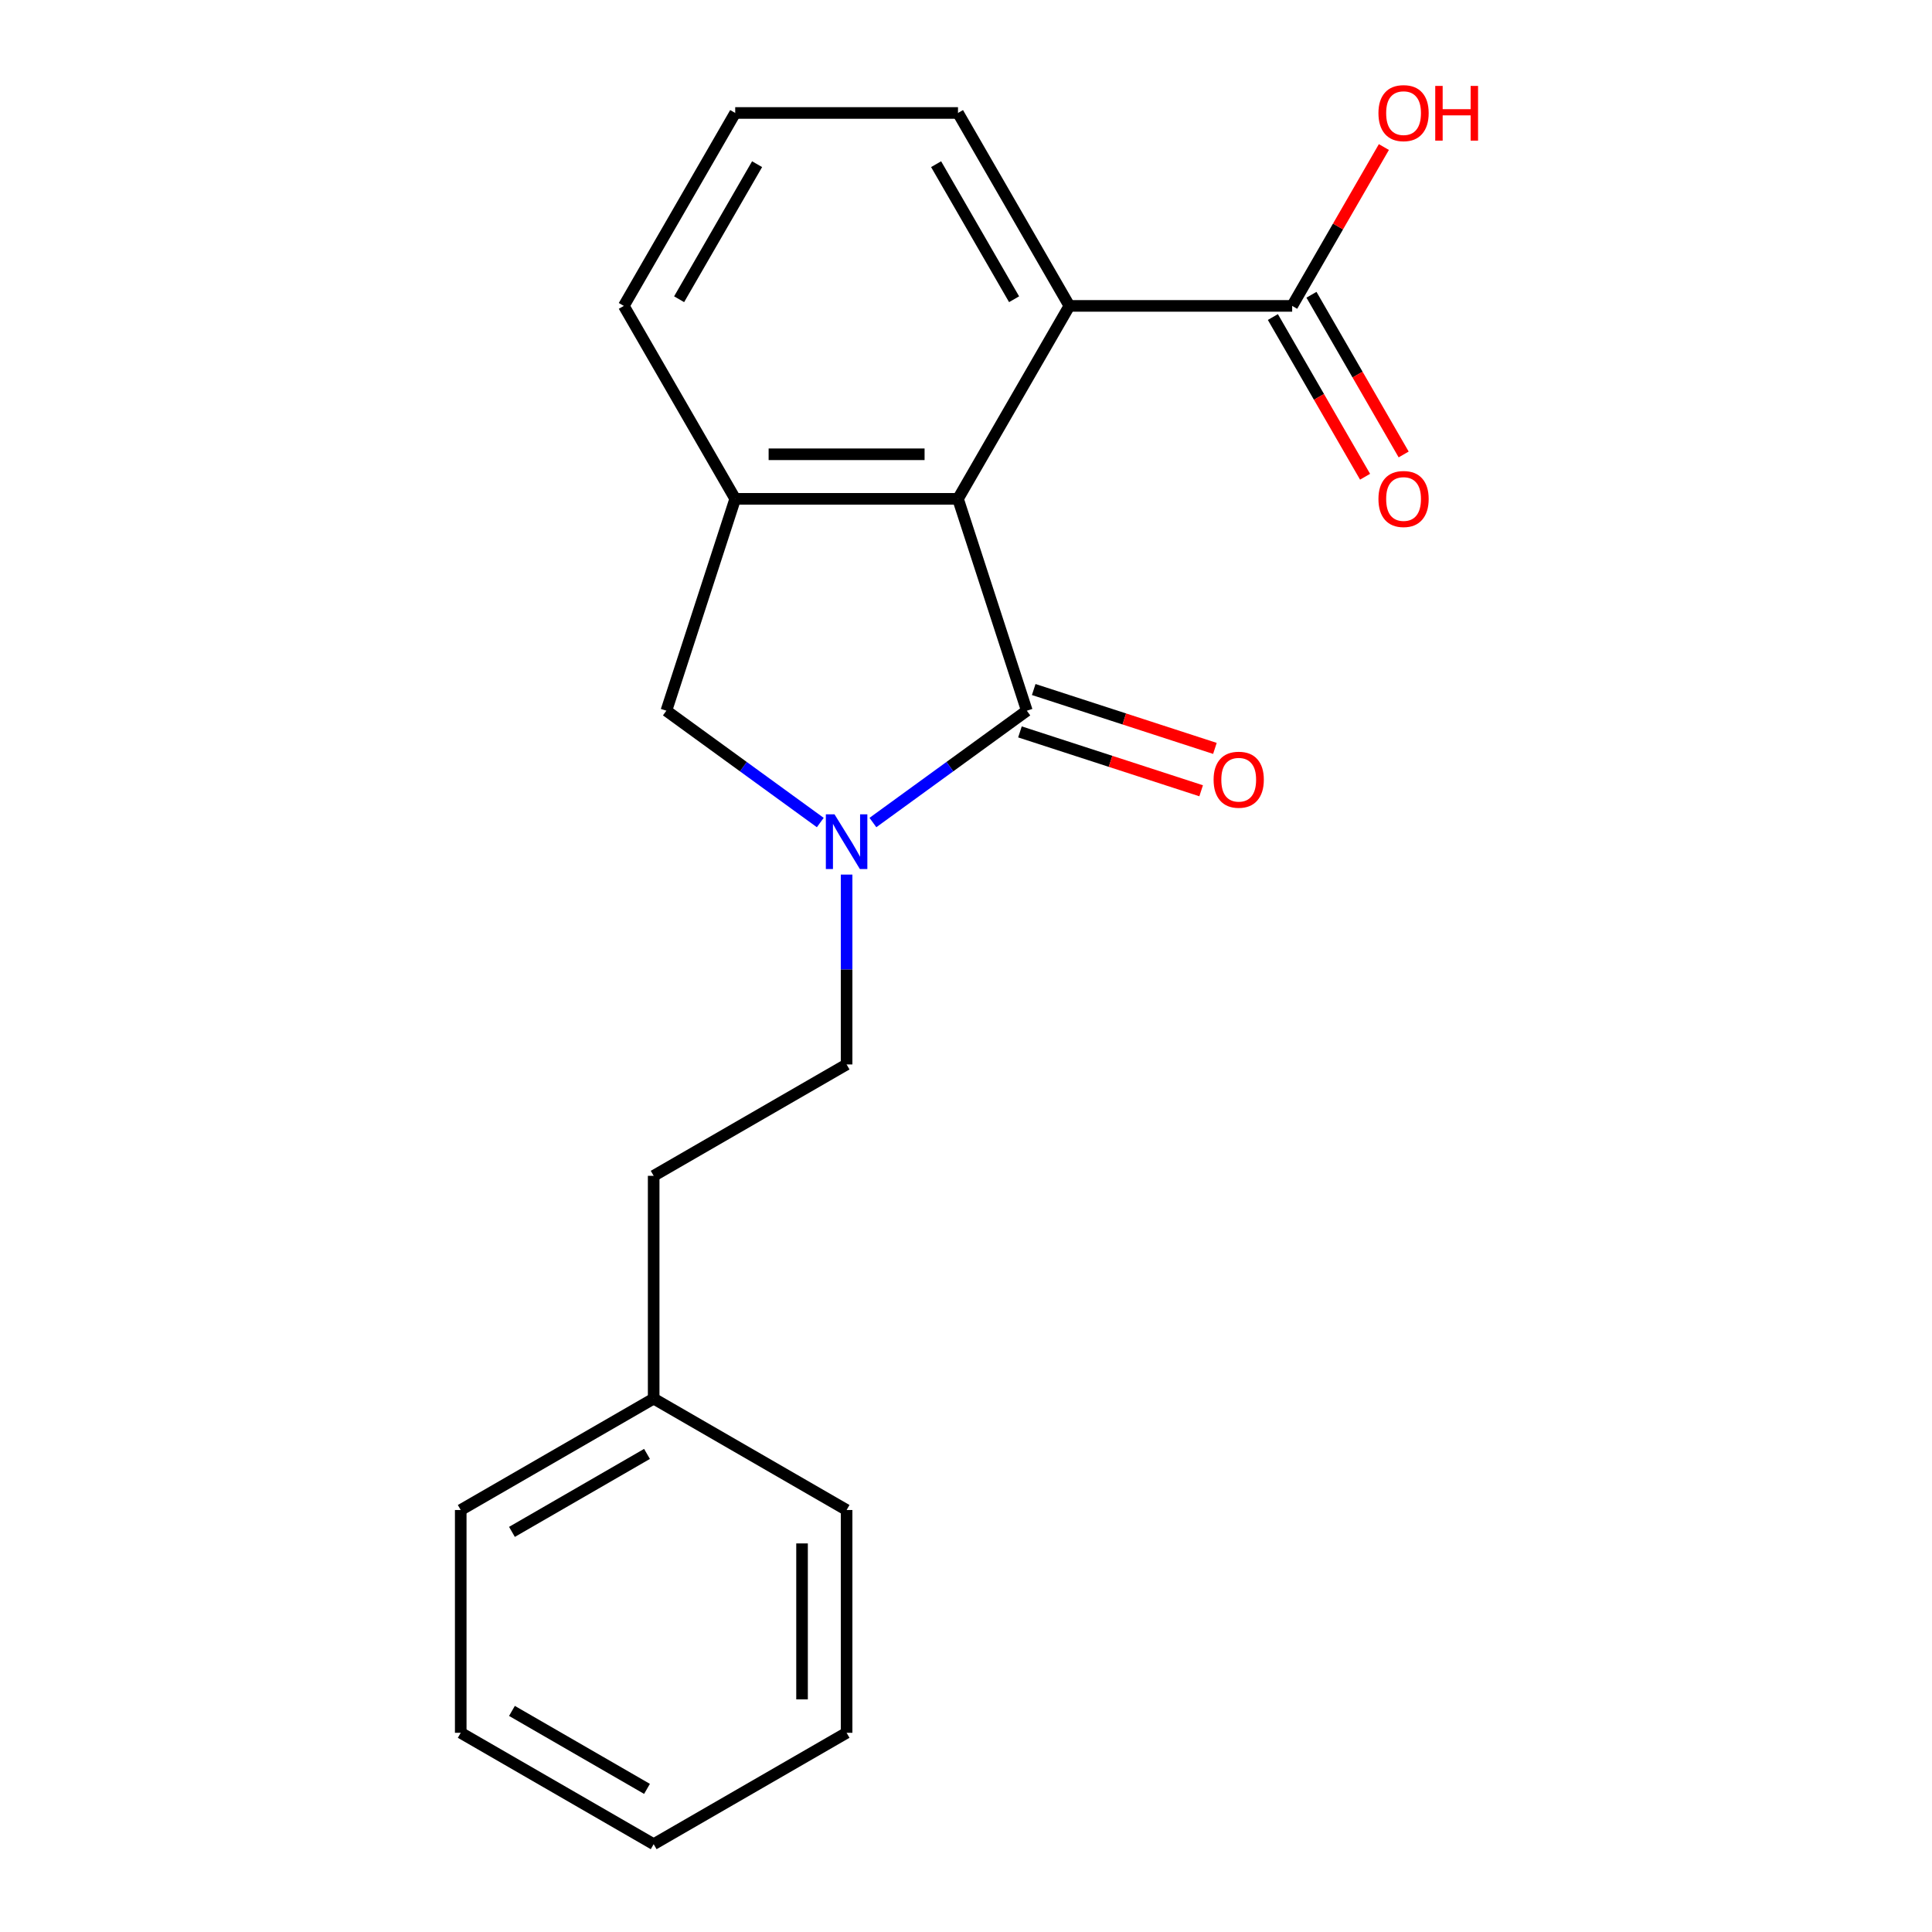 <?xml version='1.0' encoding='iso-8859-1'?>
<svg version='1.1' baseProfile='full'
              xmlns='http://www.w3.org/2000/svg'
                      xmlns:rdkit='http://www.rdkit.org/xml'
                      xmlns:xlink='http://www.w3.org/1999/xlink'
                  xml:space='preserve'
width='1000px' height='1000px' viewBox='0 0 1000 1000'>
<!-- END OF HEADER -->
<rect style='opacity:1.0;fill:#FFFFFF;stroke:none' width='1000' height='1000' x='0' y='0'> </rect>
<path class='bond-0' d='M 531.489,367.864 L 491.655,396.804' style='fill:none;fill-rule:evenodd;stroke:#000000;stroke-width:6px;stroke-linecap:butt;stroke-linejoin:miter;stroke-opacity:1' />
<path class='bond-0' d='M 491.655,396.804 L 451.822,425.745' style='fill:none;fill-rule:evenodd;stroke:#0000FF;stroke-width:6px;stroke-linecap:butt;stroke-linejoin:miter;stroke-opacity:1' />
<path class='bond-1' d='M 531.489,367.864 L 495.855,258.196' style='fill:none;fill-rule:evenodd;stroke:#000000;stroke-width:6px;stroke-linecap:butt;stroke-linejoin:miter;stroke-opacity:1' />
<path class='bond-6' d='M 527.925,378.831 L 574.818,394.067' style='fill:none;fill-rule:evenodd;stroke:#000000;stroke-width:6px;stroke-linecap:butt;stroke-linejoin:miter;stroke-opacity:1' />
<path class='bond-6' d='M 574.818,394.067 L 621.711,409.303' style='fill:none;fill-rule:evenodd;stroke:#FF0000;stroke-width:6px;stroke-linecap:butt;stroke-linejoin:miter;stroke-opacity:1' />
<path class='bond-6' d='M 535.052,356.897 L 581.945,372.133' style='fill:none;fill-rule:evenodd;stroke:#000000;stroke-width:6px;stroke-linecap:butt;stroke-linejoin:miter;stroke-opacity:1' />
<path class='bond-6' d='M 581.945,372.133 L 628.837,387.37' style='fill:none;fill-rule:evenodd;stroke:#FF0000;stroke-width:6px;stroke-linecap:butt;stroke-linejoin:miter;stroke-opacity:1' />
<path class='bond-4' d='M 424.577,425.745 L 384.743,396.804' style='fill:none;fill-rule:evenodd;stroke:#0000FF;stroke-width:6px;stroke-linecap:butt;stroke-linejoin:miter;stroke-opacity:1' />
<path class='bond-4' d='M 384.743,396.804 L 344.91,367.864' style='fill:none;fill-rule:evenodd;stroke:#000000;stroke-width:6px;stroke-linecap:butt;stroke-linejoin:miter;stroke-opacity:1' />
<path class='bond-7' d='M 438.199,452.685 L 438.199,501.82' style='fill:none;fill-rule:evenodd;stroke:#0000FF;stroke-width:6px;stroke-linecap:butt;stroke-linejoin:miter;stroke-opacity:1' />
<path class='bond-7' d='M 438.199,501.82 L 438.199,550.954' style='fill:none;fill-rule:evenodd;stroke:#000000;stroke-width:6px;stroke-linecap:butt;stroke-linejoin:miter;stroke-opacity:1' />
<path class='bond-2' d='M 495.855,258.196 L 380.544,258.196' style='fill:none;fill-rule:evenodd;stroke:#000000;stroke-width:6px;stroke-linecap:butt;stroke-linejoin:miter;stroke-opacity:1' />
<path class='bond-2' d='M 478.559,235.134 L 397.84,235.134' style='fill:none;fill-rule:evenodd;stroke:#000000;stroke-width:6px;stroke-linecap:butt;stroke-linejoin:miter;stroke-opacity:1' />
<path class='bond-3' d='M 495.855,258.196 L 553.511,158.333' style='fill:none;fill-rule:evenodd;stroke:#000000;stroke-width:6px;stroke-linecap:butt;stroke-linejoin:miter;stroke-opacity:1' />
<path class='bond-11' d='M 380.544,258.196 L 322.888,158.333' style='fill:none;fill-rule:evenodd;stroke:#000000;stroke-width:6px;stroke-linecap:butt;stroke-linejoin:miter;stroke-opacity:1' />
<path class='bond-20' d='M 380.544,258.196 L 344.91,367.864' style='fill:none;fill-rule:evenodd;stroke:#000000;stroke-width:6px;stroke-linecap:butt;stroke-linejoin:miter;stroke-opacity:1' />
<path class='bond-5' d='M 553.511,158.333 L 668.823,158.333' style='fill:none;fill-rule:evenodd;stroke:#000000;stroke-width:6px;stroke-linecap:butt;stroke-linejoin:miter;stroke-opacity:1' />
<path class='bond-12' d='M 553.511,158.333 L 495.855,58.47' style='fill:none;fill-rule:evenodd;stroke:#000000;stroke-width:6px;stroke-linecap:butt;stroke-linejoin:miter;stroke-opacity:1' />
<path class='bond-12' d='M 524.89,154.885 L 484.531,84.981' style='fill:none;fill-rule:evenodd;stroke:#000000;stroke-width:6px;stroke-linecap:butt;stroke-linejoin:miter;stroke-opacity:1' />
<path class='bond-8' d='M 658.837,164.099 L 682.699,205.429' style='fill:none;fill-rule:evenodd;stroke:#000000;stroke-width:6px;stroke-linecap:butt;stroke-linejoin:miter;stroke-opacity:1' />
<path class='bond-8' d='M 682.699,205.429 L 706.561,246.759' style='fill:none;fill-rule:evenodd;stroke:#FF0000;stroke-width:6px;stroke-linecap:butt;stroke-linejoin:miter;stroke-opacity:1' />
<path class='bond-8' d='M 678.809,152.567 L 702.671,193.897' style='fill:none;fill-rule:evenodd;stroke:#000000;stroke-width:6px;stroke-linecap:butt;stroke-linejoin:miter;stroke-opacity:1' />
<path class='bond-8' d='M 702.671,193.897 L 726.533,235.228' style='fill:none;fill-rule:evenodd;stroke:#FF0000;stroke-width:6px;stroke-linecap:butt;stroke-linejoin:miter;stroke-opacity:1' />
<path class='bond-9' d='M 668.823,158.333 L 692.558,117.223' style='fill:none;fill-rule:evenodd;stroke:#000000;stroke-width:6px;stroke-linecap:butt;stroke-linejoin:miter;stroke-opacity:1' />
<path class='bond-9' d='M 692.558,117.223 L 716.293,76.113' style='fill:none;fill-rule:evenodd;stroke:#FF0000;stroke-width:6px;stroke-linecap:butt;stroke-linejoin:miter;stroke-opacity:1' />
<path class='bond-10' d='M 438.199,550.954 L 338.337,608.61' style='fill:none;fill-rule:evenodd;stroke:#000000;stroke-width:6px;stroke-linecap:butt;stroke-linejoin:miter;stroke-opacity:1' />
<path class='bond-13' d='M 338.337,608.61 L 338.337,723.922' style='fill:none;fill-rule:evenodd;stroke:#000000;stroke-width:6px;stroke-linecap:butt;stroke-linejoin:miter;stroke-opacity:1' />
<path class='bond-21' d='M 322.888,158.333 L 380.544,58.47' style='fill:none;fill-rule:evenodd;stroke:#000000;stroke-width:6px;stroke-linecap:butt;stroke-linejoin:miter;stroke-opacity:1' />
<path class='bond-21' d='M 351.509,154.885 L 391.868,84.981' style='fill:none;fill-rule:evenodd;stroke:#000000;stroke-width:6px;stroke-linecap:butt;stroke-linejoin:miter;stroke-opacity:1' />
<path class='bond-14' d='M 495.855,58.47 L 380.544,58.47' style='fill:none;fill-rule:evenodd;stroke:#000000;stroke-width:6px;stroke-linecap:butt;stroke-linejoin:miter;stroke-opacity:1' />
<path class='bond-15' d='M 338.337,723.922 L 238.474,781.578' style='fill:none;fill-rule:evenodd;stroke:#000000;stroke-width:6px;stroke-linecap:butt;stroke-linejoin:miter;stroke-opacity:1' />
<path class='bond-15' d='M 334.888,752.543 L 264.984,792.902' style='fill:none;fill-rule:evenodd;stroke:#000000;stroke-width:6px;stroke-linecap:butt;stroke-linejoin:miter;stroke-opacity:1' />
<path class='bond-16' d='M 338.337,723.922 L 438.199,781.578' style='fill:none;fill-rule:evenodd;stroke:#000000;stroke-width:6px;stroke-linecap:butt;stroke-linejoin:miter;stroke-opacity:1' />
<path class='bond-18' d='M 238.474,781.578 L 238.474,896.89' style='fill:none;fill-rule:evenodd;stroke:#000000;stroke-width:6px;stroke-linecap:butt;stroke-linejoin:miter;stroke-opacity:1' />
<path class='bond-17' d='M 438.199,781.578 L 438.199,896.89' style='fill:none;fill-rule:evenodd;stroke:#000000;stroke-width:6px;stroke-linecap:butt;stroke-linejoin:miter;stroke-opacity:1' />
<path class='bond-17' d='M 415.137,798.875 L 415.137,879.593' style='fill:none;fill-rule:evenodd;stroke:#000000;stroke-width:6px;stroke-linecap:butt;stroke-linejoin:miter;stroke-opacity:1' />
<path class='bond-19' d='M 438.199,896.89 L 338.337,954.545' style='fill:none;fill-rule:evenodd;stroke:#000000;stroke-width:6px;stroke-linecap:butt;stroke-linejoin:miter;stroke-opacity:1' />
<path class='bond-22' d='M 238.474,896.89 L 338.337,954.545' style='fill:none;fill-rule:evenodd;stroke:#000000;stroke-width:6px;stroke-linecap:butt;stroke-linejoin:miter;stroke-opacity:1' />
<path class='bond-22' d='M 264.984,885.565 L 334.888,925.924' style='fill:none;fill-rule:evenodd;stroke:#000000;stroke-width:6px;stroke-linecap:butt;stroke-linejoin:miter;stroke-opacity:1' />
<path  class='atom-1' d='M 431.939 421.483
L 441.219 436.483
Q 442.139 437.963, 443.619 440.643
Q 445.099 443.323, 445.179 443.483
L 445.179 421.483
L 448.939 421.483
L 448.939 449.803
L 445.059 449.803
L 435.099 433.403
Q 433.939 431.483, 432.699 429.283
Q 431.499 427.083, 431.139 426.403
L 431.139 449.803
L 427.459 449.803
L 427.459 421.483
L 431.939 421.483
' fill='#0000FF'/>
<path  class='atom-7' d='M 628.157 403.577
Q 628.157 396.777, 631.517 392.977
Q 634.877 389.177, 641.157 389.177
Q 647.437 389.177, 650.797 392.977
Q 654.157 396.777, 654.157 403.577
Q 654.157 410.457, 650.757 414.377
Q 647.357 418.257, 641.157 418.257
Q 634.917 418.257, 631.517 414.377
Q 628.157 410.497, 628.157 403.577
M 641.157 415.057
Q 645.477 415.057, 647.797 412.177
Q 650.157 409.257, 650.157 403.577
Q 650.157 398.017, 647.797 395.217
Q 645.477 392.377, 641.157 392.377
Q 636.837 392.377, 634.477 395.177
Q 632.157 397.977, 632.157 403.577
Q 632.157 409.297, 634.477 412.177
Q 636.837 415.057, 641.157 415.057
' fill='#FF0000'/>
<path  class='atom-9' d='M 713.479 258.276
Q 713.479 251.476, 716.839 247.676
Q 720.199 243.876, 726.479 243.876
Q 732.759 243.876, 736.119 247.676
Q 739.479 251.476, 739.479 258.276
Q 739.479 265.156, 736.079 269.076
Q 732.679 272.956, 726.479 272.956
Q 720.239 272.956, 716.839 269.076
Q 713.479 265.196, 713.479 258.276
M 726.479 269.756
Q 730.799 269.756, 733.119 266.876
Q 735.479 263.956, 735.479 258.276
Q 735.479 252.716, 733.119 249.916
Q 730.799 247.076, 726.479 247.076
Q 722.159 247.076, 719.799 249.876
Q 717.479 252.676, 717.479 258.276
Q 717.479 263.996, 719.799 266.876
Q 722.159 269.756, 726.479 269.756
' fill='#FF0000'/>
<path  class='atom-10' d='M 713.479 58.55
Q 713.479 51.75, 716.839 47.95
Q 720.199 44.15, 726.479 44.15
Q 732.759 44.15, 736.119 47.95
Q 739.479 51.75, 739.479 58.55
Q 739.479 65.43, 736.079 69.35
Q 732.679 73.23, 726.479 73.23
Q 720.239 73.23, 716.839 69.35
Q 713.479 65.47, 713.479 58.55
M 726.479 70.03
Q 730.799 70.03, 733.119 67.15
Q 735.479 64.23, 735.479 58.55
Q 735.479 52.99, 733.119 50.19
Q 730.799 47.35, 726.479 47.35
Q 722.159 47.35, 719.799 50.15
Q 717.479 52.95, 717.479 58.55
Q 717.479 64.27, 719.799 67.15
Q 722.159 70.03, 726.479 70.03
' fill='#FF0000'/>
<path  class='atom-10' d='M 742.879 44.47
L 746.719 44.47
L 746.719 56.51
L 761.199 56.51
L 761.199 44.47
L 765.039 44.47
L 765.039 72.79
L 761.199 72.79
L 761.199 59.71
L 746.719 59.71
L 746.719 72.79
L 742.879 72.79
L 742.879 44.47
' fill='#FF0000'/>
</svg>
